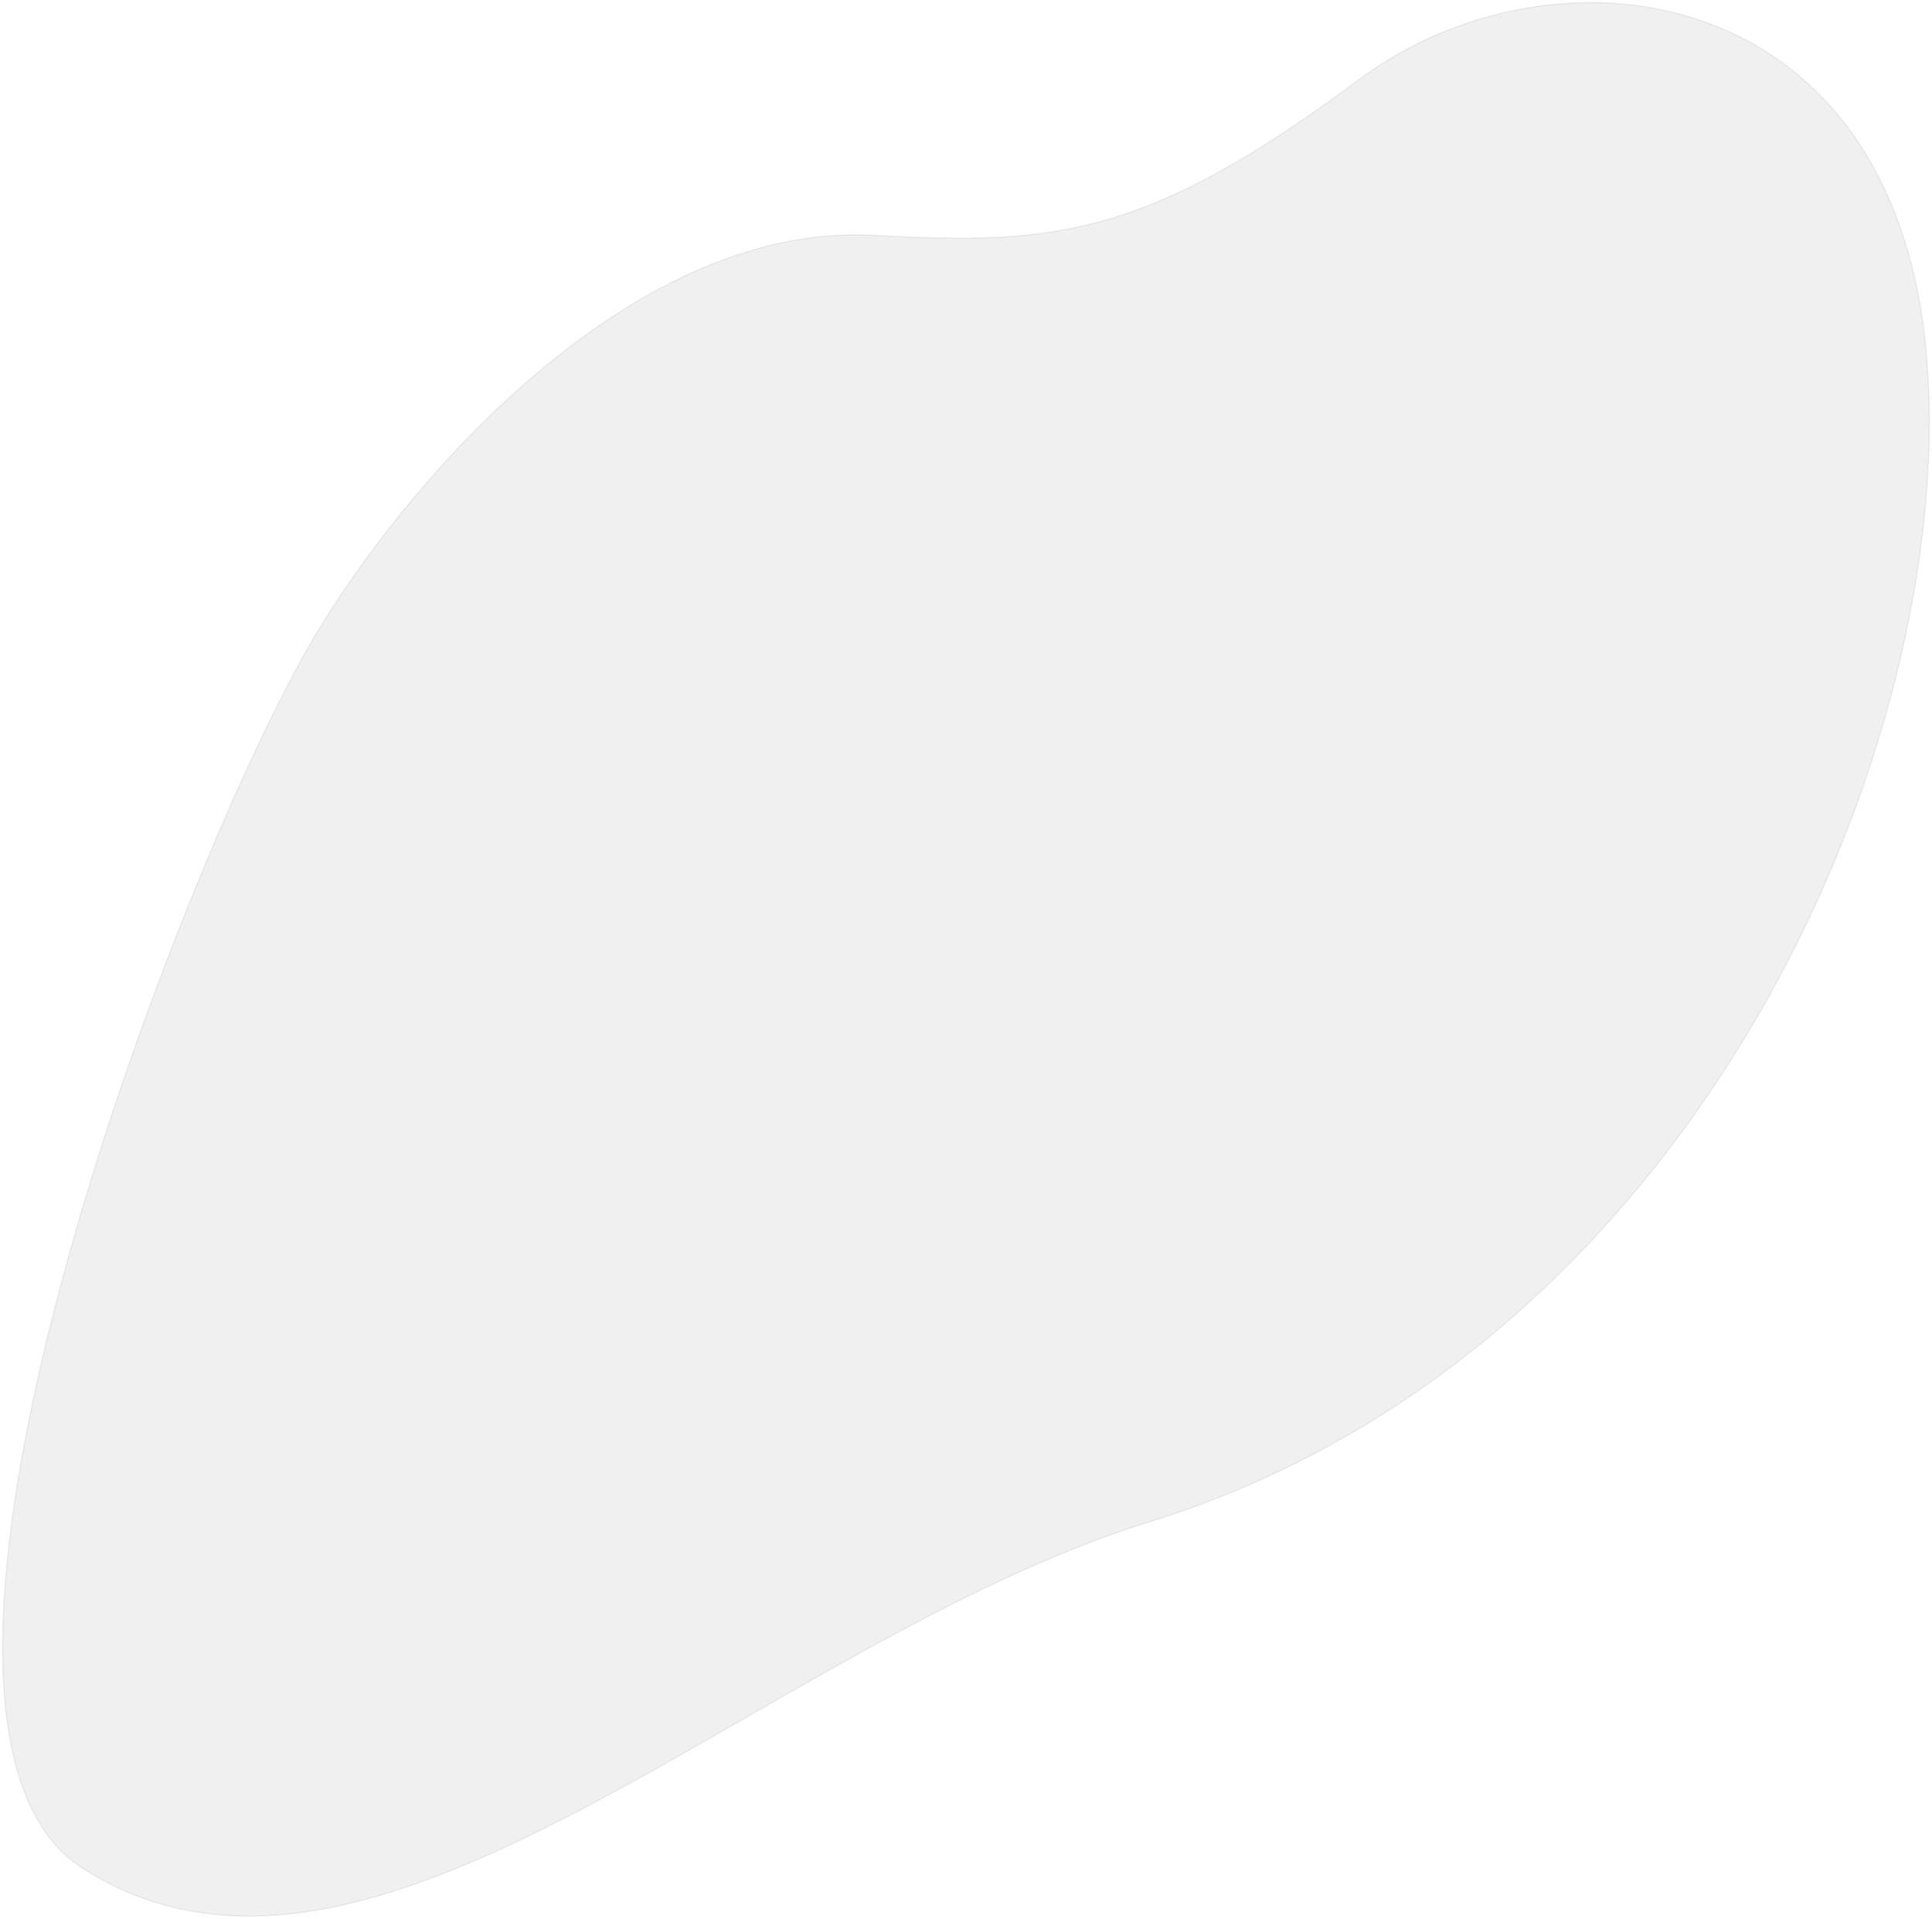 <?xml version="1.0" encoding="UTF-8"?> <svg xmlns="http://www.w3.org/2000/svg" width="2191" height="2176" viewBox="0 0 2191 2176" fill="none"> <path opacity="0.06" d="M355.717 723.466C200.378 987.491 -167.019 1952.77 94.186 2118.9C425.155 2330.06 861.948 1862.61 1303.89 1725.62C1924.02 1533.39 2219.62 842.603 2185.31 408.935C2151.36 -24.918 1763.01 -74.923 1541.35 90.132C1298.19 270.989 1194.2 278.297 984.404 266.525C710.627 256.325 459.51 548.172 355.717 723.466Z" fill="black" stroke="black" stroke-width="1.5" stroke-miterlimit="10" stroke-linejoin="round"></path> </svg> 